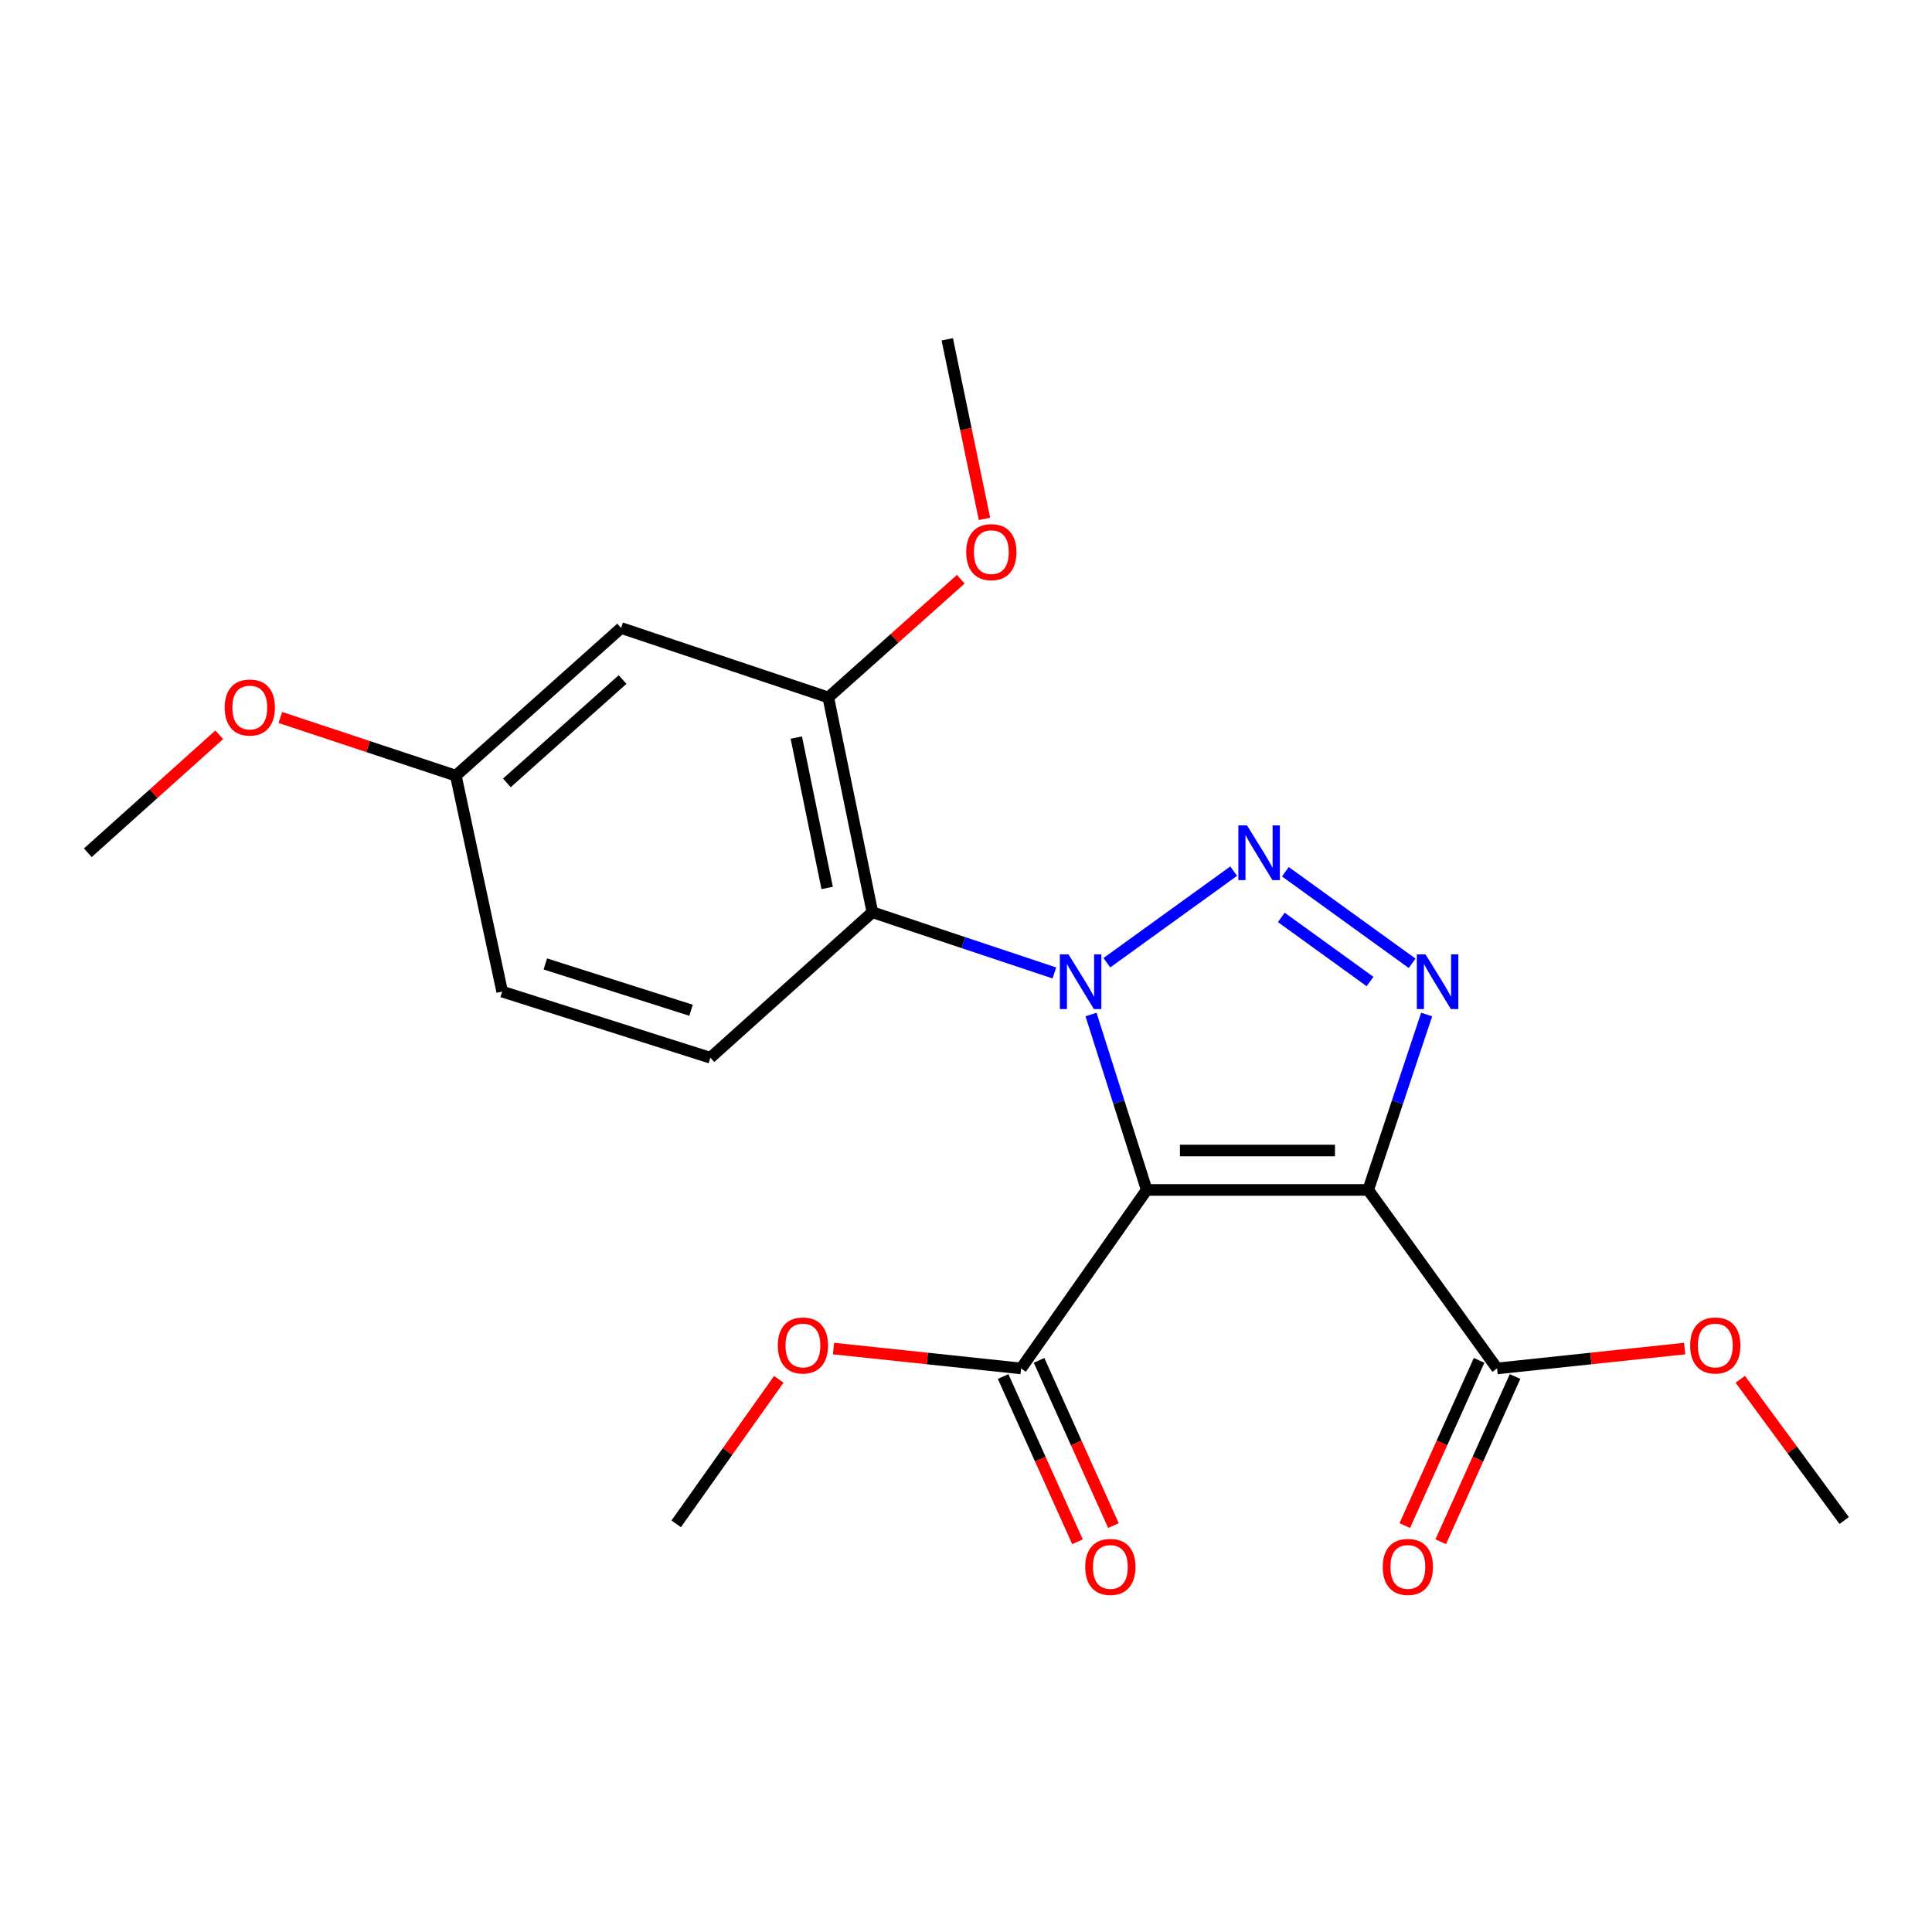 <?xml version='1.0' encoding='iso-8859-1'?>
<svg version='1.1' baseProfile='full'
              xmlns='http://www.w3.org/2000/svg'
                      xmlns:rdkit='http://www.rdkit.org/xml'
                      xmlns:xlink='http://www.w3.org/1999/xlink'
                  xml:space='preserve'
width='1000px' height='1000px' viewBox='0 0 1000 1000'>
<!-- END OF HEADER -->
<rect style='opacity:1.0;fill:#FFFFFF;stroke:none' width='1000' height='1000' x='0' y='0'> </rect>
<path class='bond-0' d='M 564.71,525.113 L 579.121,570.508' style='fill:none;fill-rule:evenodd;stroke:#0000FF;stroke-width:6px;stroke-linecap:butt;stroke-linejoin:miter;stroke-opacity:1' />
<path class='bond-0' d='M 579.121,570.508 L 593.532,615.903' style='fill:none;fill-rule:evenodd;stroke:#000000;stroke-width:6px;stroke-linecap:butt;stroke-linejoin:miter;stroke-opacity:1' />
<path class='bond-2' d='M 572.907,498.31 L 638.545,450.899' style='fill:none;fill-rule:evenodd;stroke:#0000FF;stroke-width:6px;stroke-linecap:butt;stroke-linejoin:miter;stroke-opacity:1' />
<path class='bond-4' d='M 545.737,503.596 L 498.638,487.887' style='fill:none;fill-rule:evenodd;stroke:#0000FF;stroke-width:6px;stroke-linecap:butt;stroke-linejoin:miter;stroke-opacity:1' />
<path class='bond-4' d='M 498.638,487.887 L 451.54,472.177' style='fill:none;fill-rule:evenodd;stroke:#000000;stroke-width:6px;stroke-linecap:butt;stroke-linejoin:miter;stroke-opacity:1' />
<path class='bond-1' d='M 593.532,615.903 L 708.177,615.903' style='fill:none;fill-rule:evenodd;stroke:#000000;stroke-width:6px;stroke-linecap:butt;stroke-linejoin:miter;stroke-opacity:1' />
<path class='bond-1' d='M 610.728,595.504 L 690.98,595.504' style='fill:none;fill-rule:evenodd;stroke:#000000;stroke-width:6px;stroke-linecap:butt;stroke-linejoin:miter;stroke-opacity:1' />
<path class='bond-5' d='M 593.532,615.903 L 528.514,708.301' style='fill:none;fill-rule:evenodd;stroke:#000000;stroke-width:6px;stroke-linecap:butt;stroke-linejoin:miter;stroke-opacity:1' />
<path class='bond-6' d='M 708.177,615.903 L 774.883,708.301' style='fill:none;fill-rule:evenodd;stroke:#000000;stroke-width:6px;stroke-linecap:butt;stroke-linejoin:miter;stroke-opacity:1' />
<path class='bond-22' d='M 708.177,615.903 L 723.301,570.514' style='fill:none;fill-rule:evenodd;stroke:#000000;stroke-width:6px;stroke-linecap:butt;stroke-linejoin:miter;stroke-opacity:1' />
<path class='bond-22' d='M 723.301,570.514 L 738.426,525.126' style='fill:none;fill-rule:evenodd;stroke:#0000FF;stroke-width:6px;stroke-linecap:butt;stroke-linejoin:miter;stroke-opacity:1' />
<path class='bond-3' d='M 665.304,451.204 L 730.921,498.611' style='fill:none;fill-rule:evenodd;stroke:#0000FF;stroke-width:6px;stroke-linecap:butt;stroke-linejoin:miter;stroke-opacity:1' />
<path class='bond-3' d='M 663.2,474.85 L 709.132,508.035' style='fill:none;fill-rule:evenodd;stroke:#0000FF;stroke-width:6px;stroke-linecap:butt;stroke-linejoin:miter;stroke-opacity:1' />
<path class='bond-7' d='M 451.54,472.177 L 428.727,360.989' style='fill:none;fill-rule:evenodd;stroke:#000000;stroke-width:6px;stroke-linecap:butt;stroke-linejoin:miter;stroke-opacity:1' />
<path class='bond-7' d='M 428.135,459.599 L 412.165,381.767' style='fill:none;fill-rule:evenodd;stroke:#000000;stroke-width:6px;stroke-linecap:butt;stroke-linejoin:miter;stroke-opacity:1' />
<path class='bond-8' d='M 451.54,472.177 L 367.687,547.485' style='fill:none;fill-rule:evenodd;stroke:#000000;stroke-width:6px;stroke-linecap:butt;stroke-linejoin:miter;stroke-opacity:1' />
<path class='bond-10' d='M 519.213,712.488 L 538.459,755.248' style='fill:none;fill-rule:evenodd;stroke:#000000;stroke-width:6px;stroke-linecap:butt;stroke-linejoin:miter;stroke-opacity:1' />
<path class='bond-10' d='M 538.459,755.248 L 557.706,798.008' style='fill:none;fill-rule:evenodd;stroke:#FF0000;stroke-width:6px;stroke-linecap:butt;stroke-linejoin:miter;stroke-opacity:1' />
<path class='bond-10' d='M 537.815,704.115 L 557.061,746.875' style='fill:none;fill-rule:evenodd;stroke:#000000;stroke-width:6px;stroke-linecap:butt;stroke-linejoin:miter;stroke-opacity:1' />
<path class='bond-10' d='M 557.061,746.875 L 576.308,789.635' style='fill:none;fill-rule:evenodd;stroke:#FF0000;stroke-width:6px;stroke-linecap:butt;stroke-linejoin:miter;stroke-opacity:1' />
<path class='bond-14' d='M 528.514,708.301 L 479.972,703.157' style='fill:none;fill-rule:evenodd;stroke:#000000;stroke-width:6px;stroke-linecap:butt;stroke-linejoin:miter;stroke-opacity:1' />
<path class='bond-14' d='M 479.972,703.157 L 431.43,698.012' style='fill:none;fill-rule:evenodd;stroke:#FF0000;stroke-width:6px;stroke-linecap:butt;stroke-linejoin:miter;stroke-opacity:1' />
<path class='bond-11' d='M 765.581,704.117 L 746.344,746.877' style='fill:none;fill-rule:evenodd;stroke:#000000;stroke-width:6px;stroke-linecap:butt;stroke-linejoin:miter;stroke-opacity:1' />
<path class='bond-11' d='M 746.344,746.877 L 727.107,789.637' style='fill:none;fill-rule:evenodd;stroke:#FF0000;stroke-width:6px;stroke-linecap:butt;stroke-linejoin:miter;stroke-opacity:1' />
<path class='bond-11' d='M 784.185,712.486 L 764.948,755.246' style='fill:none;fill-rule:evenodd;stroke:#000000;stroke-width:6px;stroke-linecap:butt;stroke-linejoin:miter;stroke-opacity:1' />
<path class='bond-11' d='M 764.948,755.246 L 745.711,798.006' style='fill:none;fill-rule:evenodd;stroke:#FF0000;stroke-width:6px;stroke-linecap:butt;stroke-linejoin:miter;stroke-opacity:1' />
<path class='bond-15' d='M 774.883,708.301 L 823.436,703.157' style='fill:none;fill-rule:evenodd;stroke:#000000;stroke-width:6px;stroke-linecap:butt;stroke-linejoin:miter;stroke-opacity:1' />
<path class='bond-15' d='M 823.436,703.157 L 871.988,698.012' style='fill:none;fill-rule:evenodd;stroke:#FF0000;stroke-width:6px;stroke-linecap:butt;stroke-linejoin:miter;stroke-opacity:1' />
<path class='bond-9' d='M 428.727,360.989 L 321.482,325.052' style='fill:none;fill-rule:evenodd;stroke:#000000;stroke-width:6px;stroke-linecap:butt;stroke-linejoin:miter;stroke-opacity:1' />
<path class='bond-16' d='M 428.727,360.989 L 463.006,330.407' style='fill:none;fill-rule:evenodd;stroke:#000000;stroke-width:6px;stroke-linecap:butt;stroke-linejoin:miter;stroke-opacity:1' />
<path class='bond-16' d='M 463.006,330.407 L 497.285,299.824' style='fill:none;fill-rule:evenodd;stroke:#FF0000;stroke-width:6px;stroke-linecap:butt;stroke-linejoin:miter;stroke-opacity:1' />
<path class='bond-13' d='M 367.687,547.485 L 259.921,513.248' style='fill:none;fill-rule:evenodd;stroke:#000000;stroke-width:6px;stroke-linecap:butt;stroke-linejoin:miter;stroke-opacity:1' />
<path class='bond-13' d='M 357.699,522.908 L 282.262,498.942' style='fill:none;fill-rule:evenodd;stroke:#000000;stroke-width:6px;stroke-linecap:butt;stroke-linejoin:miter;stroke-opacity:1' />
<path class='bond-23' d='M 321.482,325.052 L 235.94,401.471' style='fill:none;fill-rule:evenodd;stroke:#000000;stroke-width:6px;stroke-linecap:butt;stroke-linejoin:miter;stroke-opacity:1' />
<path class='bond-23' d='M 322.241,351.728 L 262.362,405.221' style='fill:none;fill-rule:evenodd;stroke:#000000;stroke-width:6px;stroke-linecap:butt;stroke-linejoin:miter;stroke-opacity:1' />
<path class='bond-12' d='M 235.94,401.471 L 259.921,513.248' style='fill:none;fill-rule:evenodd;stroke:#000000;stroke-width:6px;stroke-linecap:butt;stroke-linejoin:miter;stroke-opacity:1' />
<path class='bond-17' d='M 235.94,401.471 L 190.523,386.422' style='fill:none;fill-rule:evenodd;stroke:#000000;stroke-width:6px;stroke-linecap:butt;stroke-linejoin:miter;stroke-opacity:1' />
<path class='bond-17' d='M 190.523,386.422 L 145.105,371.372' style='fill:none;fill-rule:evenodd;stroke:#FF0000;stroke-width:6px;stroke-linecap:butt;stroke-linejoin:miter;stroke-opacity:1' />
<path class='bond-18' d='M 403.102,713.926 L 376.549,751.329' style='fill:none;fill-rule:evenodd;stroke:#FF0000;stroke-width:6px;stroke-linecap:butt;stroke-linejoin:miter;stroke-opacity:1' />
<path class='bond-18' d='M 376.549,751.329 L 349.996,788.732' style='fill:none;fill-rule:evenodd;stroke:#000000;stroke-width:6px;stroke-linecap:butt;stroke-linejoin:miter;stroke-opacity:1' />
<path class='bond-20' d='M 900.757,713.908 L 927.651,750.464' style='fill:none;fill-rule:evenodd;stroke:#FF0000;stroke-width:6px;stroke-linecap:butt;stroke-linejoin:miter;stroke-opacity:1' />
<path class='bond-20' d='M 927.651,750.464 L 954.545,787.021' style='fill:none;fill-rule:evenodd;stroke:#000000;stroke-width:6px;stroke-linecap:butt;stroke-linejoin:miter;stroke-opacity:1' />
<path class='bond-19' d='M 509.564,268.573 L 499.937,222.1' style='fill:none;fill-rule:evenodd;stroke:#FF0000;stroke-width:6px;stroke-linecap:butt;stroke-linejoin:miter;stroke-opacity:1' />
<path class='bond-19' d='M 499.937,222.1 L 490.31,175.626' style='fill:none;fill-rule:evenodd;stroke:#000000;stroke-width:6px;stroke-linecap:butt;stroke-linejoin:miter;stroke-opacity:1' />
<path class='bond-21' d='M 113.48,380.33 L 79.467,410.858' style='fill:none;fill-rule:evenodd;stroke:#FF0000;stroke-width:6px;stroke-linecap:butt;stroke-linejoin:miter;stroke-opacity:1' />
<path class='bond-21' d='M 79.467,410.858 L 45.455,441.386' style='fill:none;fill-rule:evenodd;stroke:#000000;stroke-width:6px;stroke-linecap:butt;stroke-linejoin:miter;stroke-opacity:1' />
<path  class='atom-0' d='M 553.057 493.966
L 562.337 508.966
Q 563.257 510.446, 564.737 513.126
Q 566.217 515.806, 566.297 515.966
L 566.297 493.966
L 570.057 493.966
L 570.057 522.286
L 566.177 522.286
L 556.217 505.886
Q 555.057 503.966, 553.817 501.766
Q 552.617 499.566, 552.257 498.886
L 552.257 522.286
L 548.577 522.286
L 548.577 493.966
L 553.057 493.966
' fill='#0000FF'/>
<path  class='atom-3' d='M 645.455 427.226
L 654.735 442.226
Q 655.655 443.706, 657.135 446.386
Q 658.615 449.066, 658.695 449.226
L 658.695 427.226
L 662.455 427.226
L 662.455 455.546
L 658.575 455.546
L 648.615 439.146
Q 647.455 437.226, 646.215 435.026
Q 645.015 432.826, 644.655 432.146
L 644.655 455.546
L 640.975 455.546
L 640.975 427.226
L 645.455 427.226
' fill='#0000FF'/>
<path  class='atom-4' d='M 737.831 493.966
L 747.111 508.966
Q 748.031 510.446, 749.511 513.126
Q 750.991 515.806, 751.071 515.966
L 751.071 493.966
L 754.831 493.966
L 754.831 522.286
L 750.951 522.286
L 740.991 505.886
Q 739.831 503.966, 738.591 501.766
Q 737.391 499.566, 737.031 498.886
L 737.031 522.286
L 733.351 522.286
L 733.351 493.966
L 737.831 493.966
' fill='#0000FF'/>
<path  class='atom-11' d='M 561.719 811.036
Q 561.719 804.236, 565.079 800.436
Q 568.439 796.636, 574.719 796.636
Q 580.999 796.636, 584.359 800.436
Q 587.719 804.236, 587.719 811.036
Q 587.719 817.916, 584.319 821.836
Q 580.919 825.716, 574.719 825.716
Q 568.479 825.716, 565.079 821.836
Q 561.719 817.956, 561.719 811.036
M 574.719 822.516
Q 579.039 822.516, 581.359 819.636
Q 583.719 816.716, 583.719 811.036
Q 583.719 805.476, 581.359 802.676
Q 579.039 799.836, 574.719 799.836
Q 570.399 799.836, 568.039 802.636
Q 565.719 805.436, 565.719 811.036
Q 565.719 816.756, 568.039 819.636
Q 570.399 822.516, 574.719 822.516
' fill='#FF0000'/>
<path  class='atom-12' d='M 715.701 811.036
Q 715.701 804.236, 719.061 800.436
Q 722.421 796.636, 728.701 796.636
Q 734.981 796.636, 738.341 800.436
Q 741.701 804.236, 741.701 811.036
Q 741.701 817.916, 738.301 821.836
Q 734.901 825.716, 728.701 825.716
Q 722.461 825.716, 719.061 821.836
Q 715.701 817.956, 715.701 811.036
M 728.701 822.516
Q 733.021 822.516, 735.341 819.636
Q 737.701 816.716, 737.701 811.036
Q 737.701 805.476, 735.341 802.676
Q 733.021 799.836, 728.701 799.836
Q 724.381 799.836, 722.021 802.636
Q 719.701 805.436, 719.701 811.036
Q 719.701 816.756, 722.021 819.636
Q 724.381 822.516, 728.701 822.516
' fill='#FF0000'/>
<path  class='atom-15' d='M 402.592 696.414
Q 402.592 689.614, 405.952 685.814
Q 409.312 682.014, 415.592 682.014
Q 421.872 682.014, 425.232 685.814
Q 428.592 689.614, 428.592 696.414
Q 428.592 703.294, 425.192 707.214
Q 421.792 711.094, 415.592 711.094
Q 409.352 711.094, 405.952 707.214
Q 402.592 703.334, 402.592 696.414
M 415.592 707.894
Q 419.912 707.894, 422.232 705.014
Q 424.592 702.094, 424.592 696.414
Q 424.592 690.854, 422.232 688.054
Q 419.912 685.214, 415.592 685.214
Q 411.272 685.214, 408.912 688.014
Q 406.592 690.814, 406.592 696.414
Q 406.592 702.134, 408.912 705.014
Q 411.272 707.894, 415.592 707.894
' fill='#FF0000'/>
<path  class='atom-16' d='M 874.828 696.414
Q 874.828 689.614, 878.188 685.814
Q 881.548 682.014, 887.828 682.014
Q 894.108 682.014, 897.468 685.814
Q 900.828 689.614, 900.828 696.414
Q 900.828 703.294, 897.428 707.214
Q 894.028 711.094, 887.828 711.094
Q 881.588 711.094, 878.188 707.214
Q 874.828 703.334, 874.828 696.414
M 887.828 707.894
Q 892.148 707.894, 894.468 705.014
Q 896.828 702.094, 896.828 696.414
Q 896.828 690.854, 894.468 688.054
Q 892.148 685.214, 887.828 685.214
Q 883.508 685.214, 881.148 688.014
Q 878.828 690.814, 878.828 696.414
Q 878.828 702.134, 881.148 705.014
Q 883.508 707.894, 887.828 707.894
' fill='#FF0000'/>
<path  class='atom-17' d='M 500.112 285.784
Q 500.112 278.984, 503.472 275.184
Q 506.832 271.384, 513.112 271.384
Q 519.392 271.384, 522.752 275.184
Q 526.112 278.984, 526.112 285.784
Q 526.112 292.664, 522.712 296.584
Q 519.312 300.464, 513.112 300.464
Q 506.872 300.464, 503.472 296.584
Q 500.112 292.704, 500.112 285.784
M 513.112 297.264
Q 517.432 297.264, 519.752 294.384
Q 522.112 291.464, 522.112 285.784
Q 522.112 280.224, 519.752 277.424
Q 517.432 274.584, 513.112 274.584
Q 508.792 274.584, 506.432 277.384
Q 504.112 280.184, 504.112 285.784
Q 504.112 291.504, 506.432 294.384
Q 508.792 297.264, 513.112 297.264
' fill='#FF0000'/>
<path  class='atom-18' d='M 116.296 366.214
Q 116.296 359.414, 119.656 355.614
Q 123.016 351.814, 129.296 351.814
Q 135.576 351.814, 138.936 355.614
Q 142.296 359.414, 142.296 366.214
Q 142.296 373.094, 138.896 377.014
Q 135.496 380.894, 129.296 380.894
Q 123.056 380.894, 119.656 377.014
Q 116.296 373.134, 116.296 366.214
M 129.296 377.694
Q 133.616 377.694, 135.936 374.814
Q 138.296 371.894, 138.296 366.214
Q 138.296 360.654, 135.936 357.854
Q 133.616 355.014, 129.296 355.014
Q 124.976 355.014, 122.616 357.814
Q 120.296 360.614, 120.296 366.214
Q 120.296 371.934, 122.616 374.814
Q 124.976 377.694, 129.296 377.694
' fill='#FF0000'/>
</svg>
